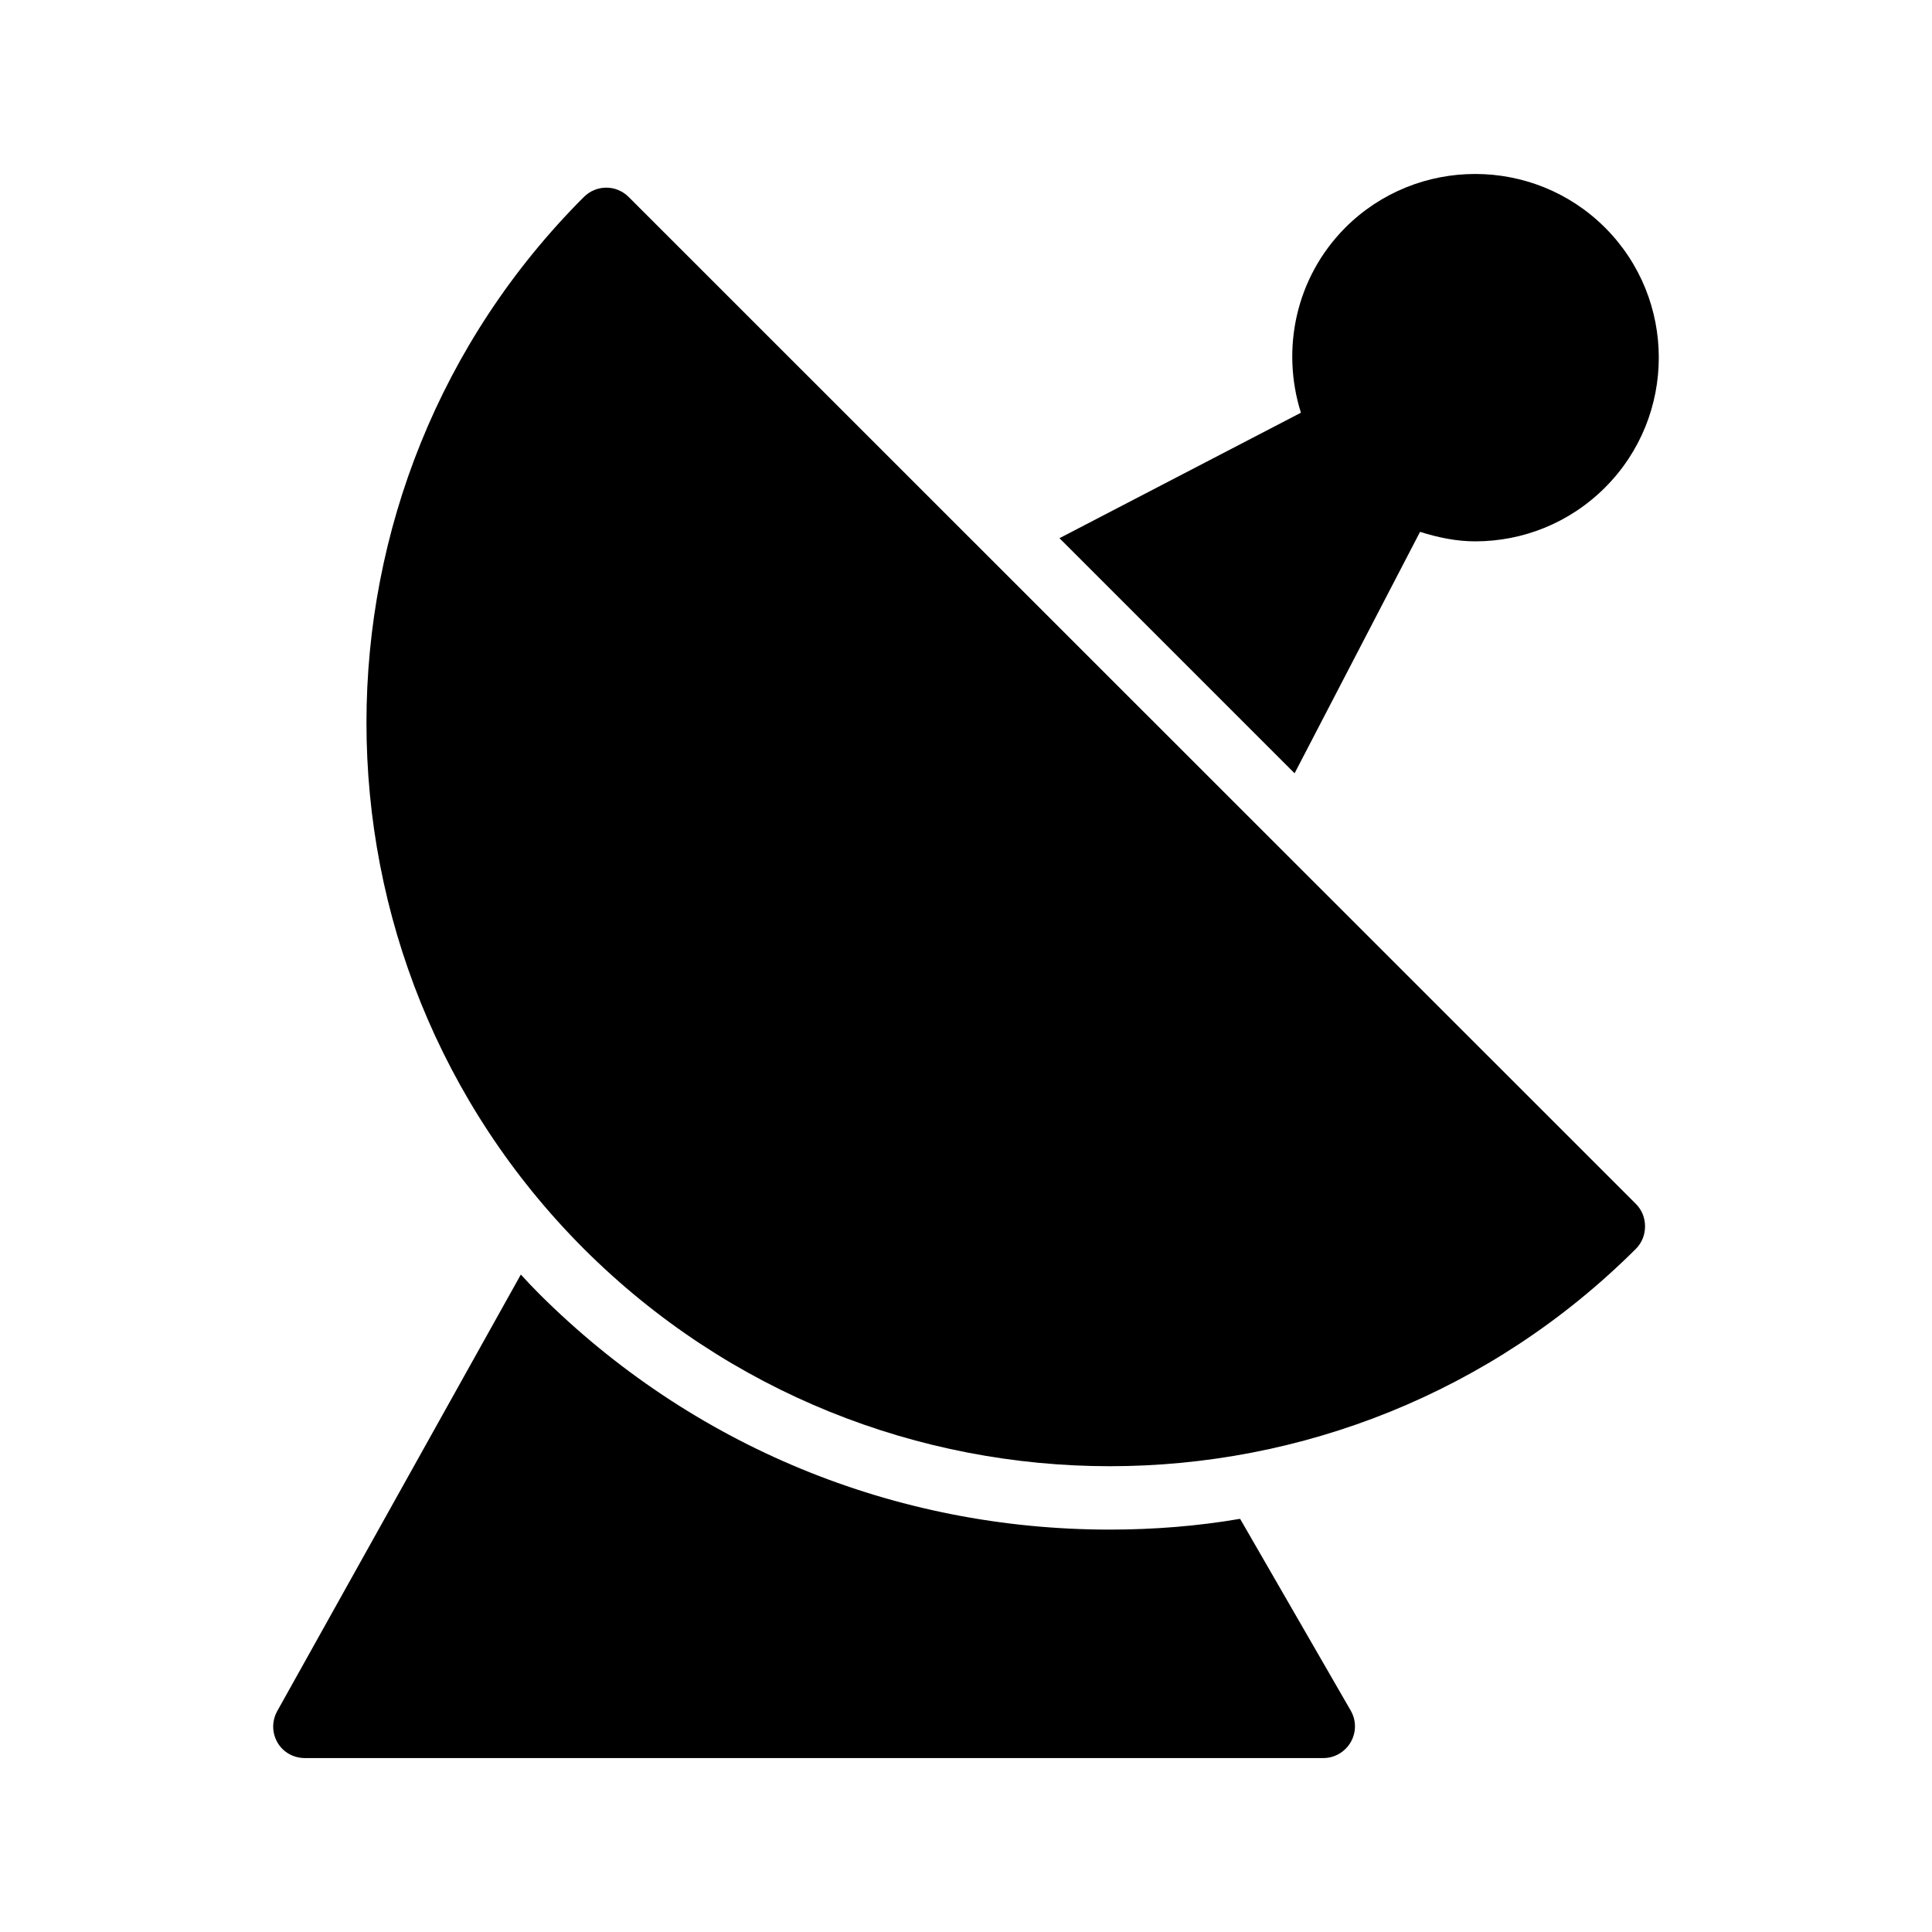 <?xml version="1.0" encoding="UTF-8"?>
<!-- Uploaded to: ICON Repo, www.svgrepo.com, Generator: ICON Repo Mixer Tools -->
<svg fill="#000000" width="800px" height="800px" version="1.1" viewBox="144 144 512 512" xmlns="http://www.w3.org/2000/svg">
 <g>
  <path d="m298.74 196.19c-76.832 76.832-76.832 201.86 0 278.77 38.457 38.371 88.922 57.602 139.39 57.602s100.93-19.23 139.39-57.602c1.594-1.594 2.434-3.695 2.434-5.961s-0.84-4.367-2.434-5.961l-266.93-266.85c-3.273-3.277-8.566-3.277-11.84 0z"/>
  <path d="m487.08 348.93 33.25-63.984c4.785 1.512 9.656 2.519 14.609 2.519 12.512 0 24.938-4.785 34.426-14.273 18.977-18.977 18.977-49.879 0-68.855-18.977-18.977-49.879-18.977-68.855 0-13.184 13.266-17.047 32.242-11.754 49.039l-63.984 33.25z"/>
  <path d="m217.54 605.79c1.512 2.602 4.281 4.113 7.223 4.113h269.96c2.938 0 5.711-1.594 7.223-4.199 1.512-2.602 1.512-5.793 0-8.398l-29.305-50.801c-11.25 1.93-22.84 2.856-34.512 2.856-57.098 0-110.84-22.168-151.23-62.473-1.68-1.68-3.273-3.359-4.871-5.121l-64.57 115.71c-1.426 2.602-1.426 5.707 0.082 8.312z"/>
 </g>
</svg>